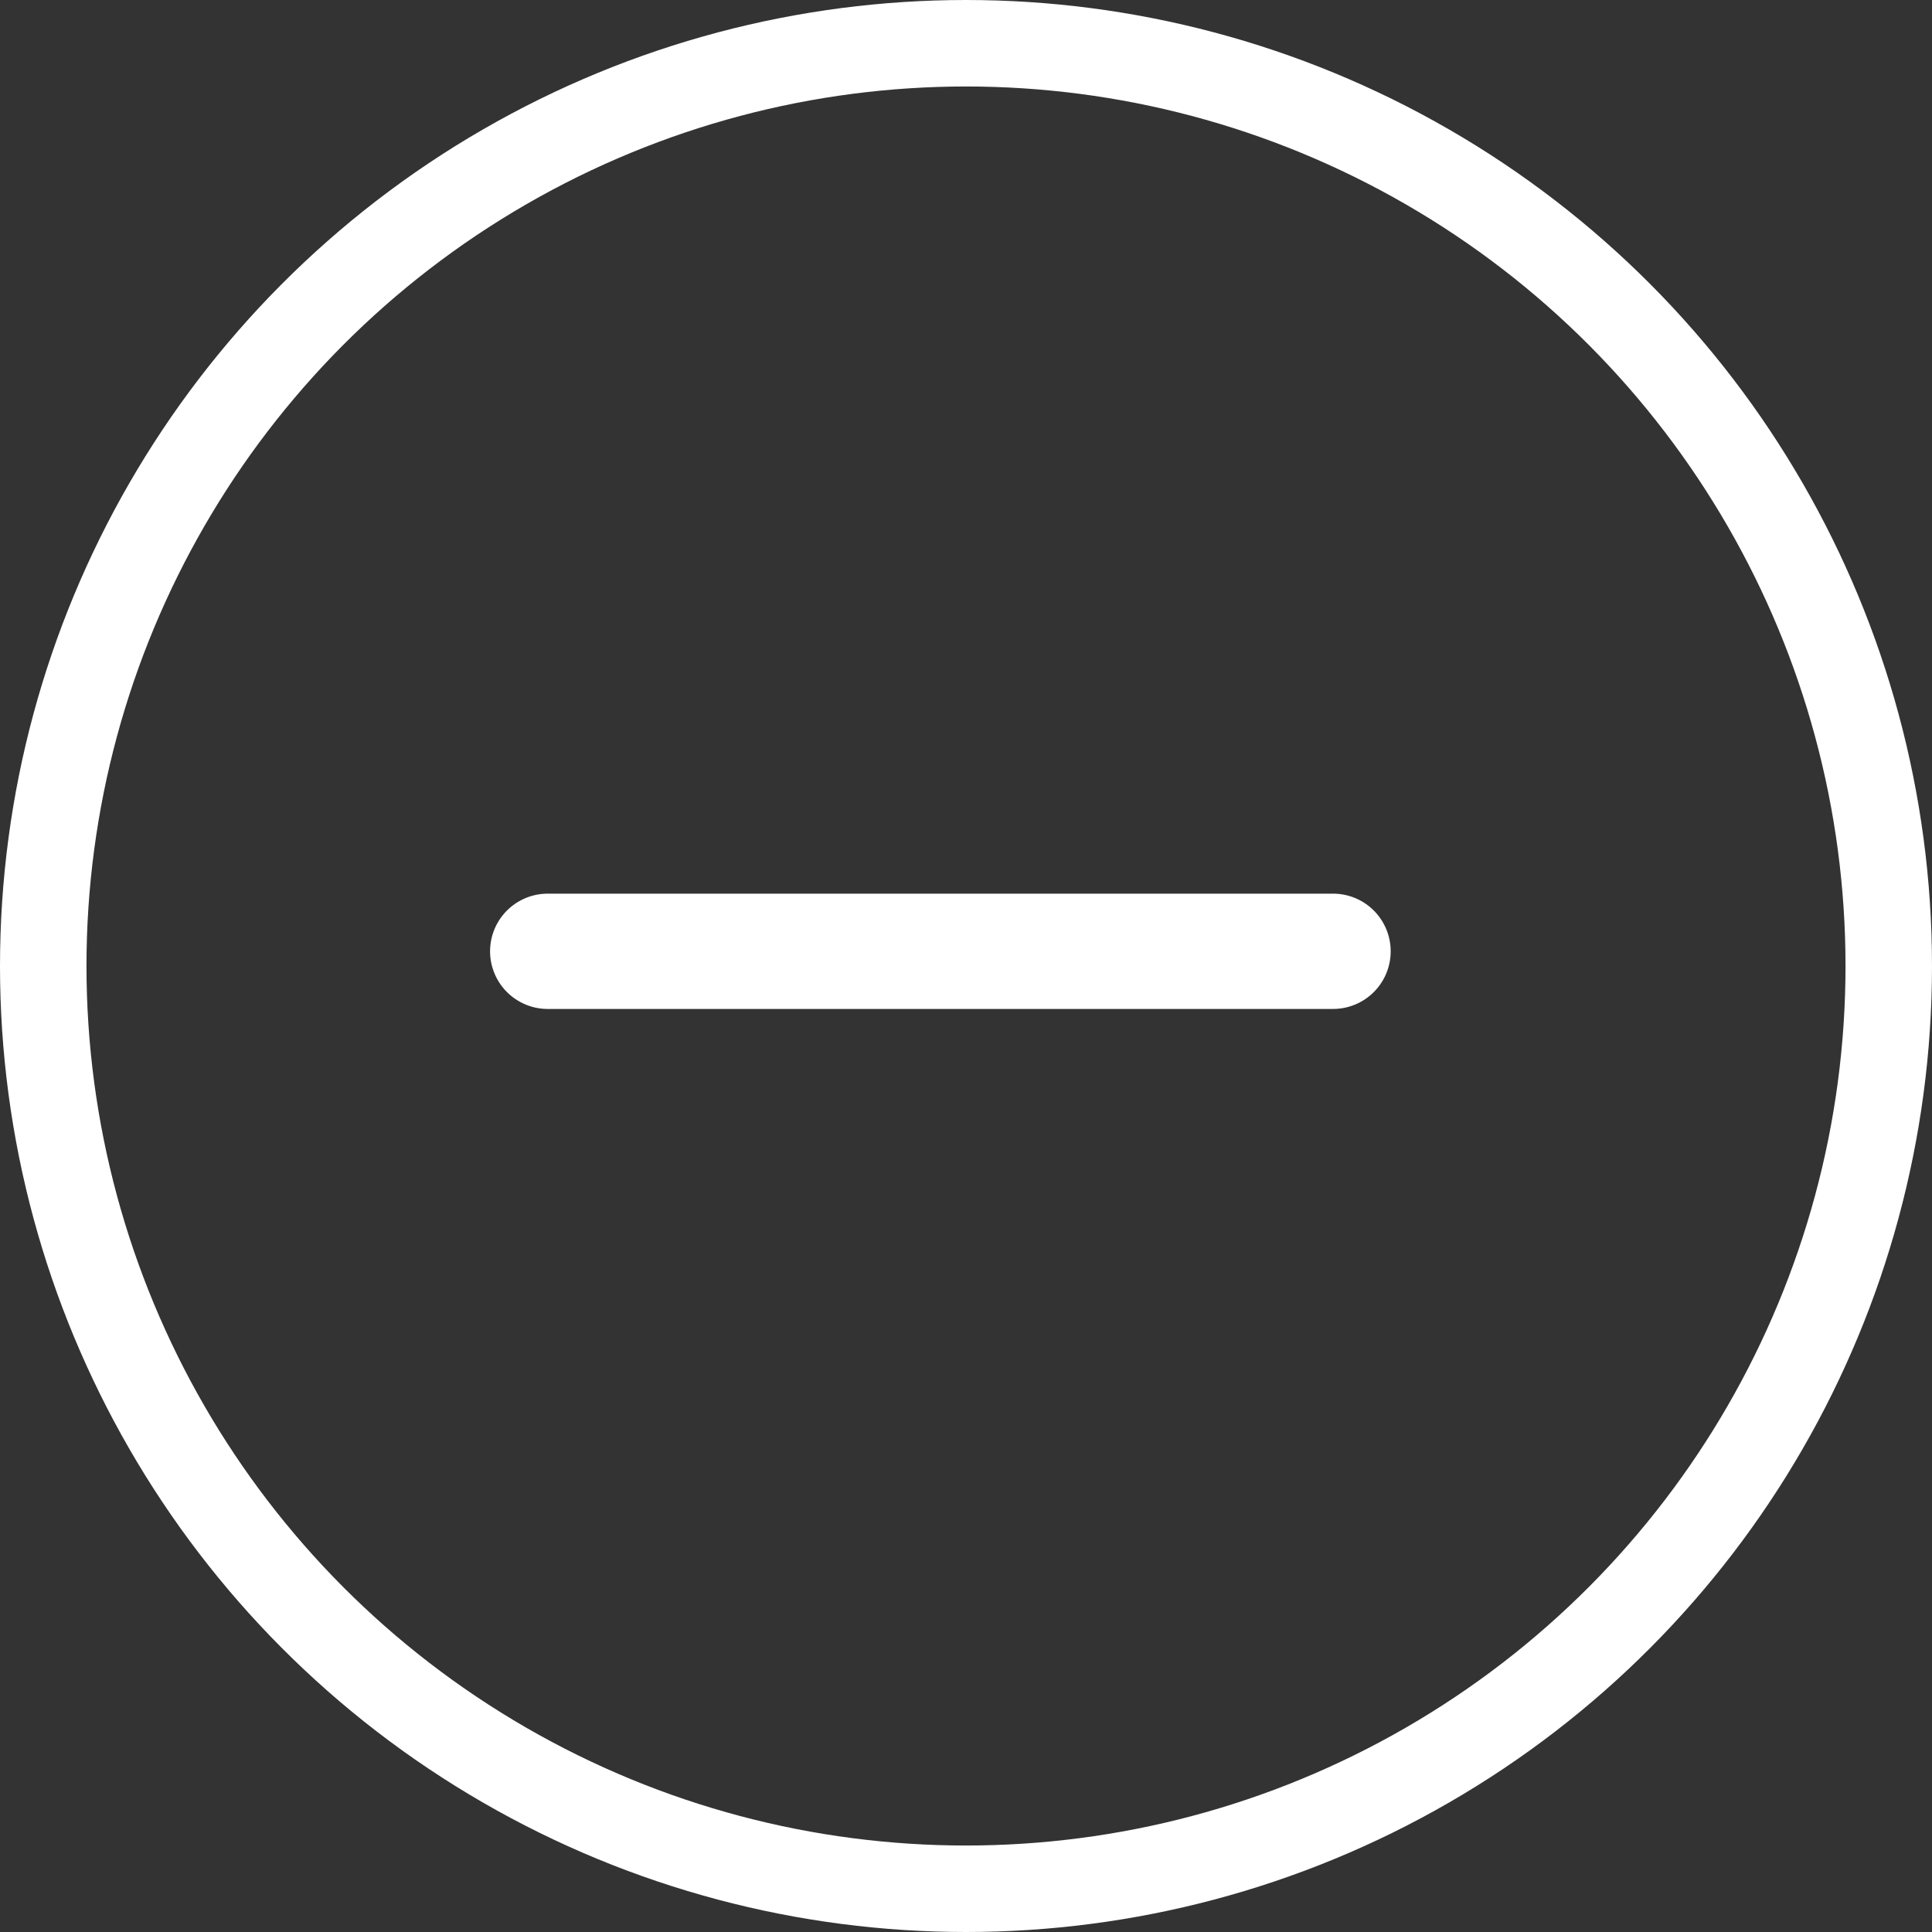 <svg xmlns="http://www.w3.org/2000/svg" width="33.51" height="33.51" viewBox="0 0 33.51 33.51"><rect x="0" y="0" width="33.51" height="33.51" fill="#333333" stroke="none"/><defs><style>.a,.b,.d{fill:none;}.a,.b{stroke:#fff;}.a{stroke-linecap:round;stroke-width:2px;}.b{stroke-width:1.5px;}.c{stroke:none;}</style></defs><g transform="translate(-1728.321 -2612)"><line class="a" x2="13.621" transform="translate(1737.821 2628.5)"/><g class="b" transform="translate(1728.321 2612)"><circle class="c" cx="16.755" cy="16.755" r="16.755"/><circle class="d" cx="16.755" cy="16.755" r="16.005"/></g></g></svg>